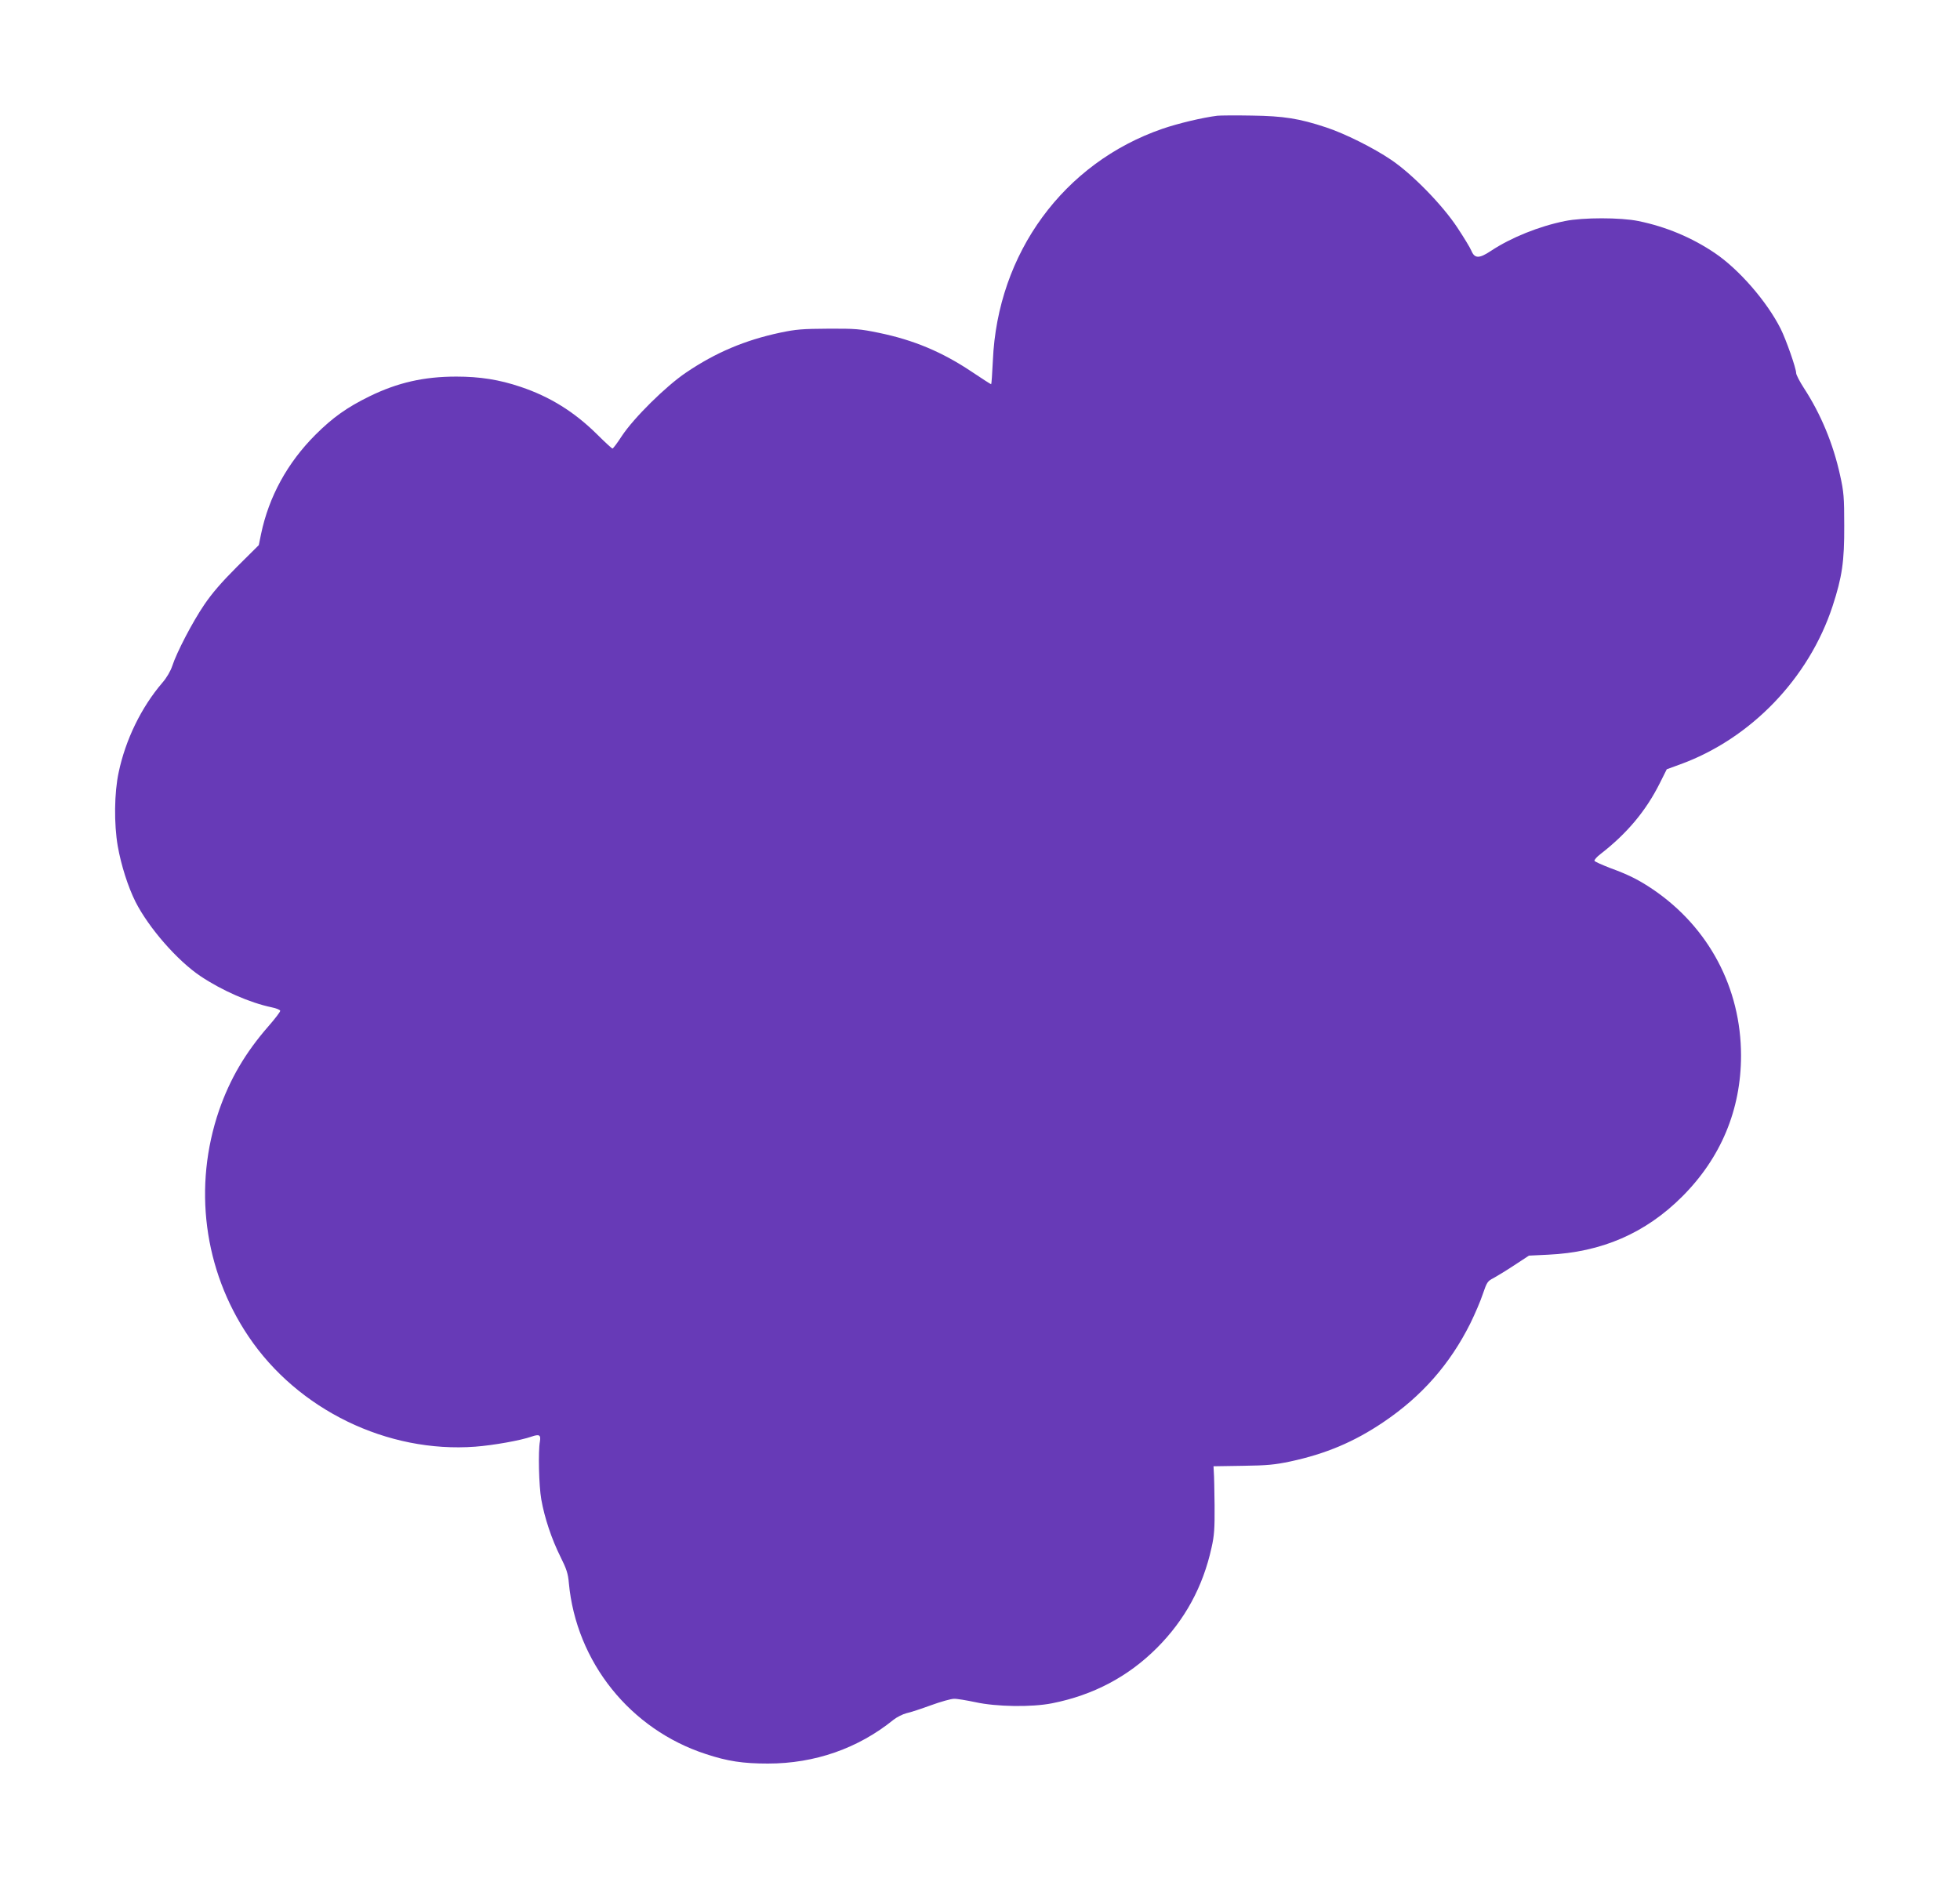<?xml version="1.0" standalone="no"?>
<!DOCTYPE svg PUBLIC "-//W3C//DTD SVG 20010904//EN"
 "http://www.w3.org/TR/2001/REC-SVG-20010904/DTD/svg10.dtd">
<svg version="1.0" xmlns="http://www.w3.org/2000/svg"
 width="1280pt" height="1227pt" viewBox="0 0 1280 1227"
 preserveAspectRatio="xMidYMid meet">
<g transform="translate(0,1227) scale(0.1,-0.1)"
fill="#673ab7" stroke="none">
<path d="M7950 11514 c-97 -12 -256 -50 -358 -85 -646 -223 -1078 -813 -1108
-1515 -4 -85 -9 -154 -11 -154 -3 0 -59 36 -126 81 -194 130 -380 208 -608
255 -121 25 -153 28 -329 27 -169 -1 -211 -4 -315 -26 -230 -49 -422 -130
-615 -261 -132 -89 -341 -296 -419 -414 -29 -45 -57 -82 -61 -82 -4 0 -50 42
-102 94 -148 146 -307 245 -498 309 -139 47 -266 67 -420 67 -211 0 -383 -39
-567 -129 -147 -72 -241 -139 -353 -251 -183 -183 -304 -404 -355 -648 l-15
-73 -143 -142 c-100 -100 -163 -173 -213 -247 -77 -113 -180 -311 -209 -400
-11 -33 -36 -77 -65 -110 -137 -160 -240 -371 -285 -585 -29 -133 -31 -338 -6
-482 22 -125 67 -266 116 -364 87 -171 274 -385 425 -486 141 -94 321 -173
464 -203 31 -6 56 -17 56 -23 0 -7 -35 -53 -78 -102 -150 -172 -250 -343 -321
-547 -171 -498 -101 -1043 192 -1478 322 -479 907 -763 1481 -720 119 9 298
41 368 66 50 17 61 11 54 -32 -12 -62 -7 -289 9 -379 21 -119 67 -258 126
-376 39 -78 49 -109 54 -170 48 -515 400 -956 895 -1117 142 -47 243 -62 405
-62 306 0 589 99 820 286 23 18 61 37 85 43 25 5 97 29 160 52 63 23 131 42
150 42 19 1 82 -10 140 -22 135 -30 368 -34 502 -7 267 53 495 173 683 361
183 183 301 400 357 655 18 79 21 125 20 275 -1 99 -3 197 -5 218 l-2 39 190
3 c158 2 210 7 310 28 233 50 418 128 609 257 251 169 435 379 568 645 30 61
67 147 82 193 26 76 31 84 69 103 22 12 83 49 136 84 l96 63 125 6 c349 16
636 140 876 380 253 253 384 568 384 921 0 440 -210 837 -575 1085 -92 62
-159 96 -280 140 -54 21 -101 42 -102 47 -2 6 15 26 39 44 174 135 297 282
388 464 l45 90 85 31 c462 167 843 562 998 1035 62 190 77 291 76 524 0 188
-3 222 -27 330 -45 206 -126 401 -237 571 -27 42 -50 86 -50 97 0 31 -66 219
-101 289 -90 179 -273 389 -430 495 -151 102 -319 172 -499 209 -116 24 -364
24 -480 0 -169 -34 -352 -108 -482 -194 -78 -52 -107 -52 -129 0 -7 18 -49 87
-92 152 -97 147 -294 349 -432 442 -115 78 -303 172 -425 212 -175 58 -276 74
-485 77 -104 2 -206 1 -225 -1z"/>
</g>
</svg>
